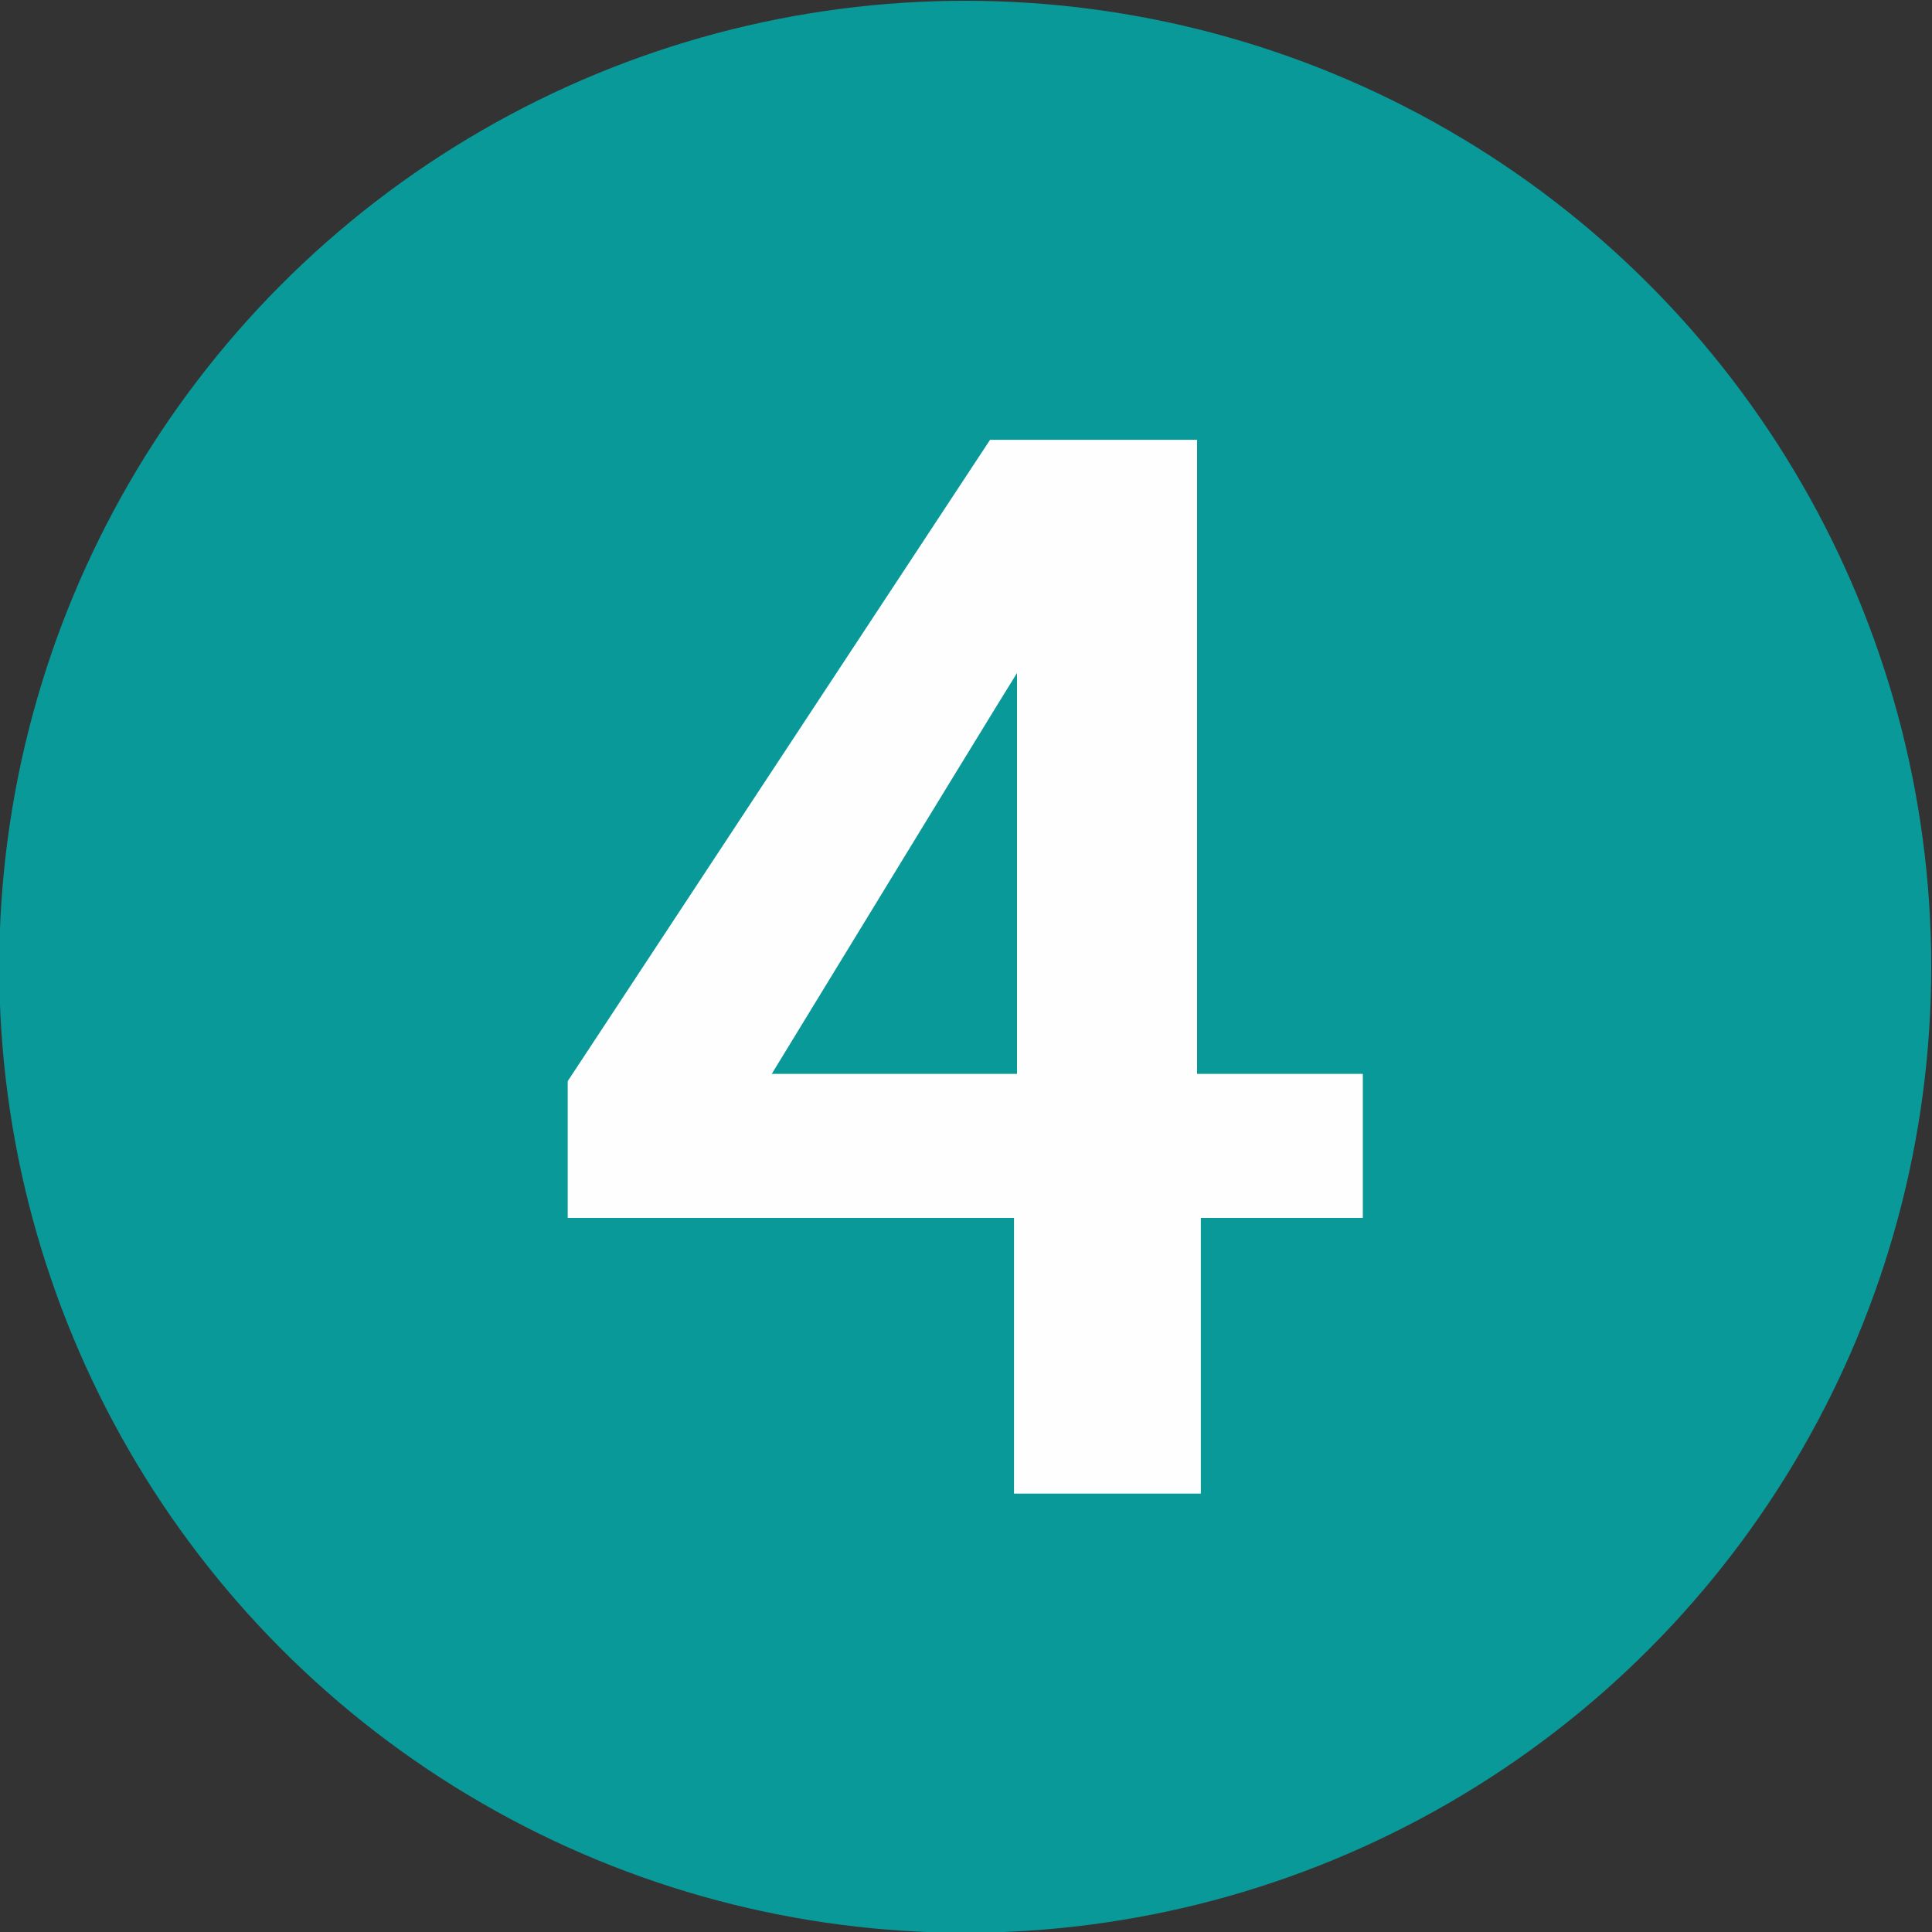 <?xml version="1.0" encoding="UTF-8"?>
<!DOCTYPE svg PUBLIC "-//W3C//DTD SVG 1.1//EN" "http://www.w3.org/Graphics/SVG/1.1/DTD/svg11.dtd">
<!-- Creator: CorelDRAW -->
<svg xmlns="http://www.w3.org/2000/svg" xml:space="preserve" width="200px" height="200px" version="1.1" style="shape-rendering:geometricPrecision; text-rendering:geometricPrecision; image-rendering:optimizeQuality; fill-rule:evenodd; clip-rule:evenodd"
viewBox="0 0 200 200"
 xmlns:xlink="http://www.w3.org/1999/xlink"
 xmlns:xodm="http://www.corel.com/coreldraw/odm/2003">
 <rect x="0" y="0" width="200" height="200" fill="#333333" stroke="none"/>
 <defs>
  <style type="text/css">
   <![CDATA[
    .fil0 {fill:#099999}
    .fil1 {fill:#FEFEFE;fill-rule:nonzero}
   ]]>
  </style>
 </defs>
 <g id="Ebene_x0020_1">
  <circle class="fil0" cx="99.92" cy="100.08" r="100"/>
  <path class="fil1" d="M79.89 111.17l25.39 0 0 -41.5c-1.1,1.74 -9.56,15.57 -25.39,41.5zm25.08 43.45l0 -28.54 -46.2 0 0 -14.16 43.72 -66.39 21.43 0 0 65.64 17.16 0 0 14.91 -16.77 0 0 28.54 -19.34 0z"/>
 </g>
</svg>
